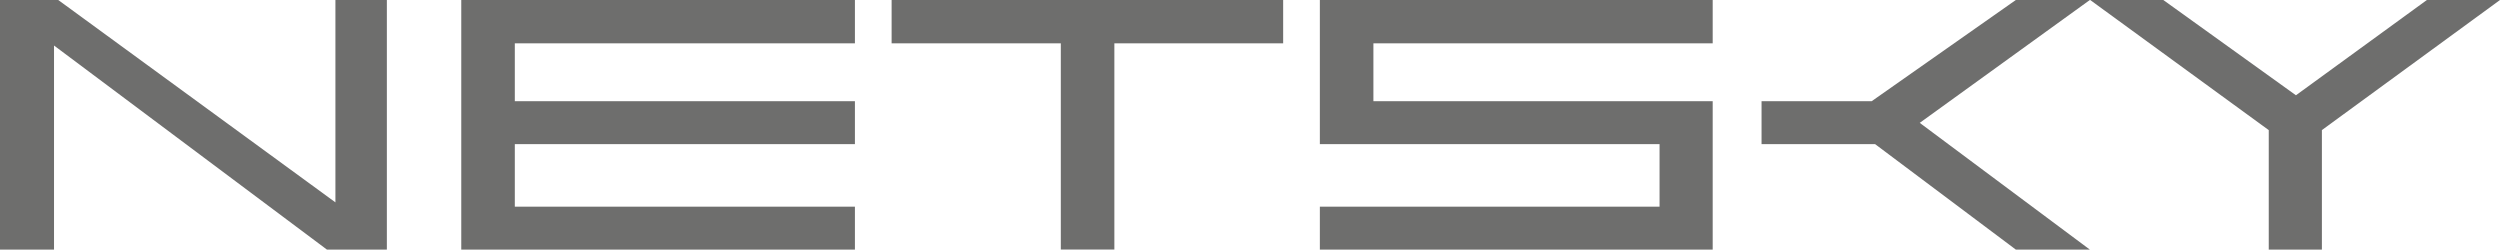 <?xml version="1.0" encoding="UTF-8"?> <svg xmlns="http://www.w3.org/2000/svg" id="Layer_2" viewBox="0 0 367.9 36.73"> <defs> <style>.cls-1{fill:#6e6e6d;}</style> </defs> <g id="_Слой_1"> <g> <path class="cls-1" d="M48.11,36.73L7.95,6.7v30.03H0V0H8.57L49.36,29.78V0h7.57V36.73h-8.82Z"></path> <path class="cls-1" d="M67.88,36.73V0h57.93V6.38h-50.05V14.89h50.05v6.32h-50.05v9.2h50.05v6.32h-57.93Z"></path> <path class="cls-1" d="M163.99,6.38v30.34h-7.88V6.38h-24.9V0h57.62V6.38h-24.84Z"></path> <path class="cls-1" d="M194.23,36.73v-6.32h49.99v-9.2h-49.99V0h57.81V6.38h-49.93V14.89h49.93v21.84h-57.81Z"></path> <path class="cls-1" d="M341.69,19.15v17.58h-7.82V19.15L307.59,0h10.76l19.52,14.02L357.14,0h10.76l-26.22,19.15Z"></path> <polygon class="cls-1" points="307.54 0 296.65 0 275.44 14.89 259.23 14.89 259.23 21.21 275.94 21.21 296.65 36.73 307.54 36.73 282.51 18.08 307.54 0"></polygon> </g> </g> </svg> 